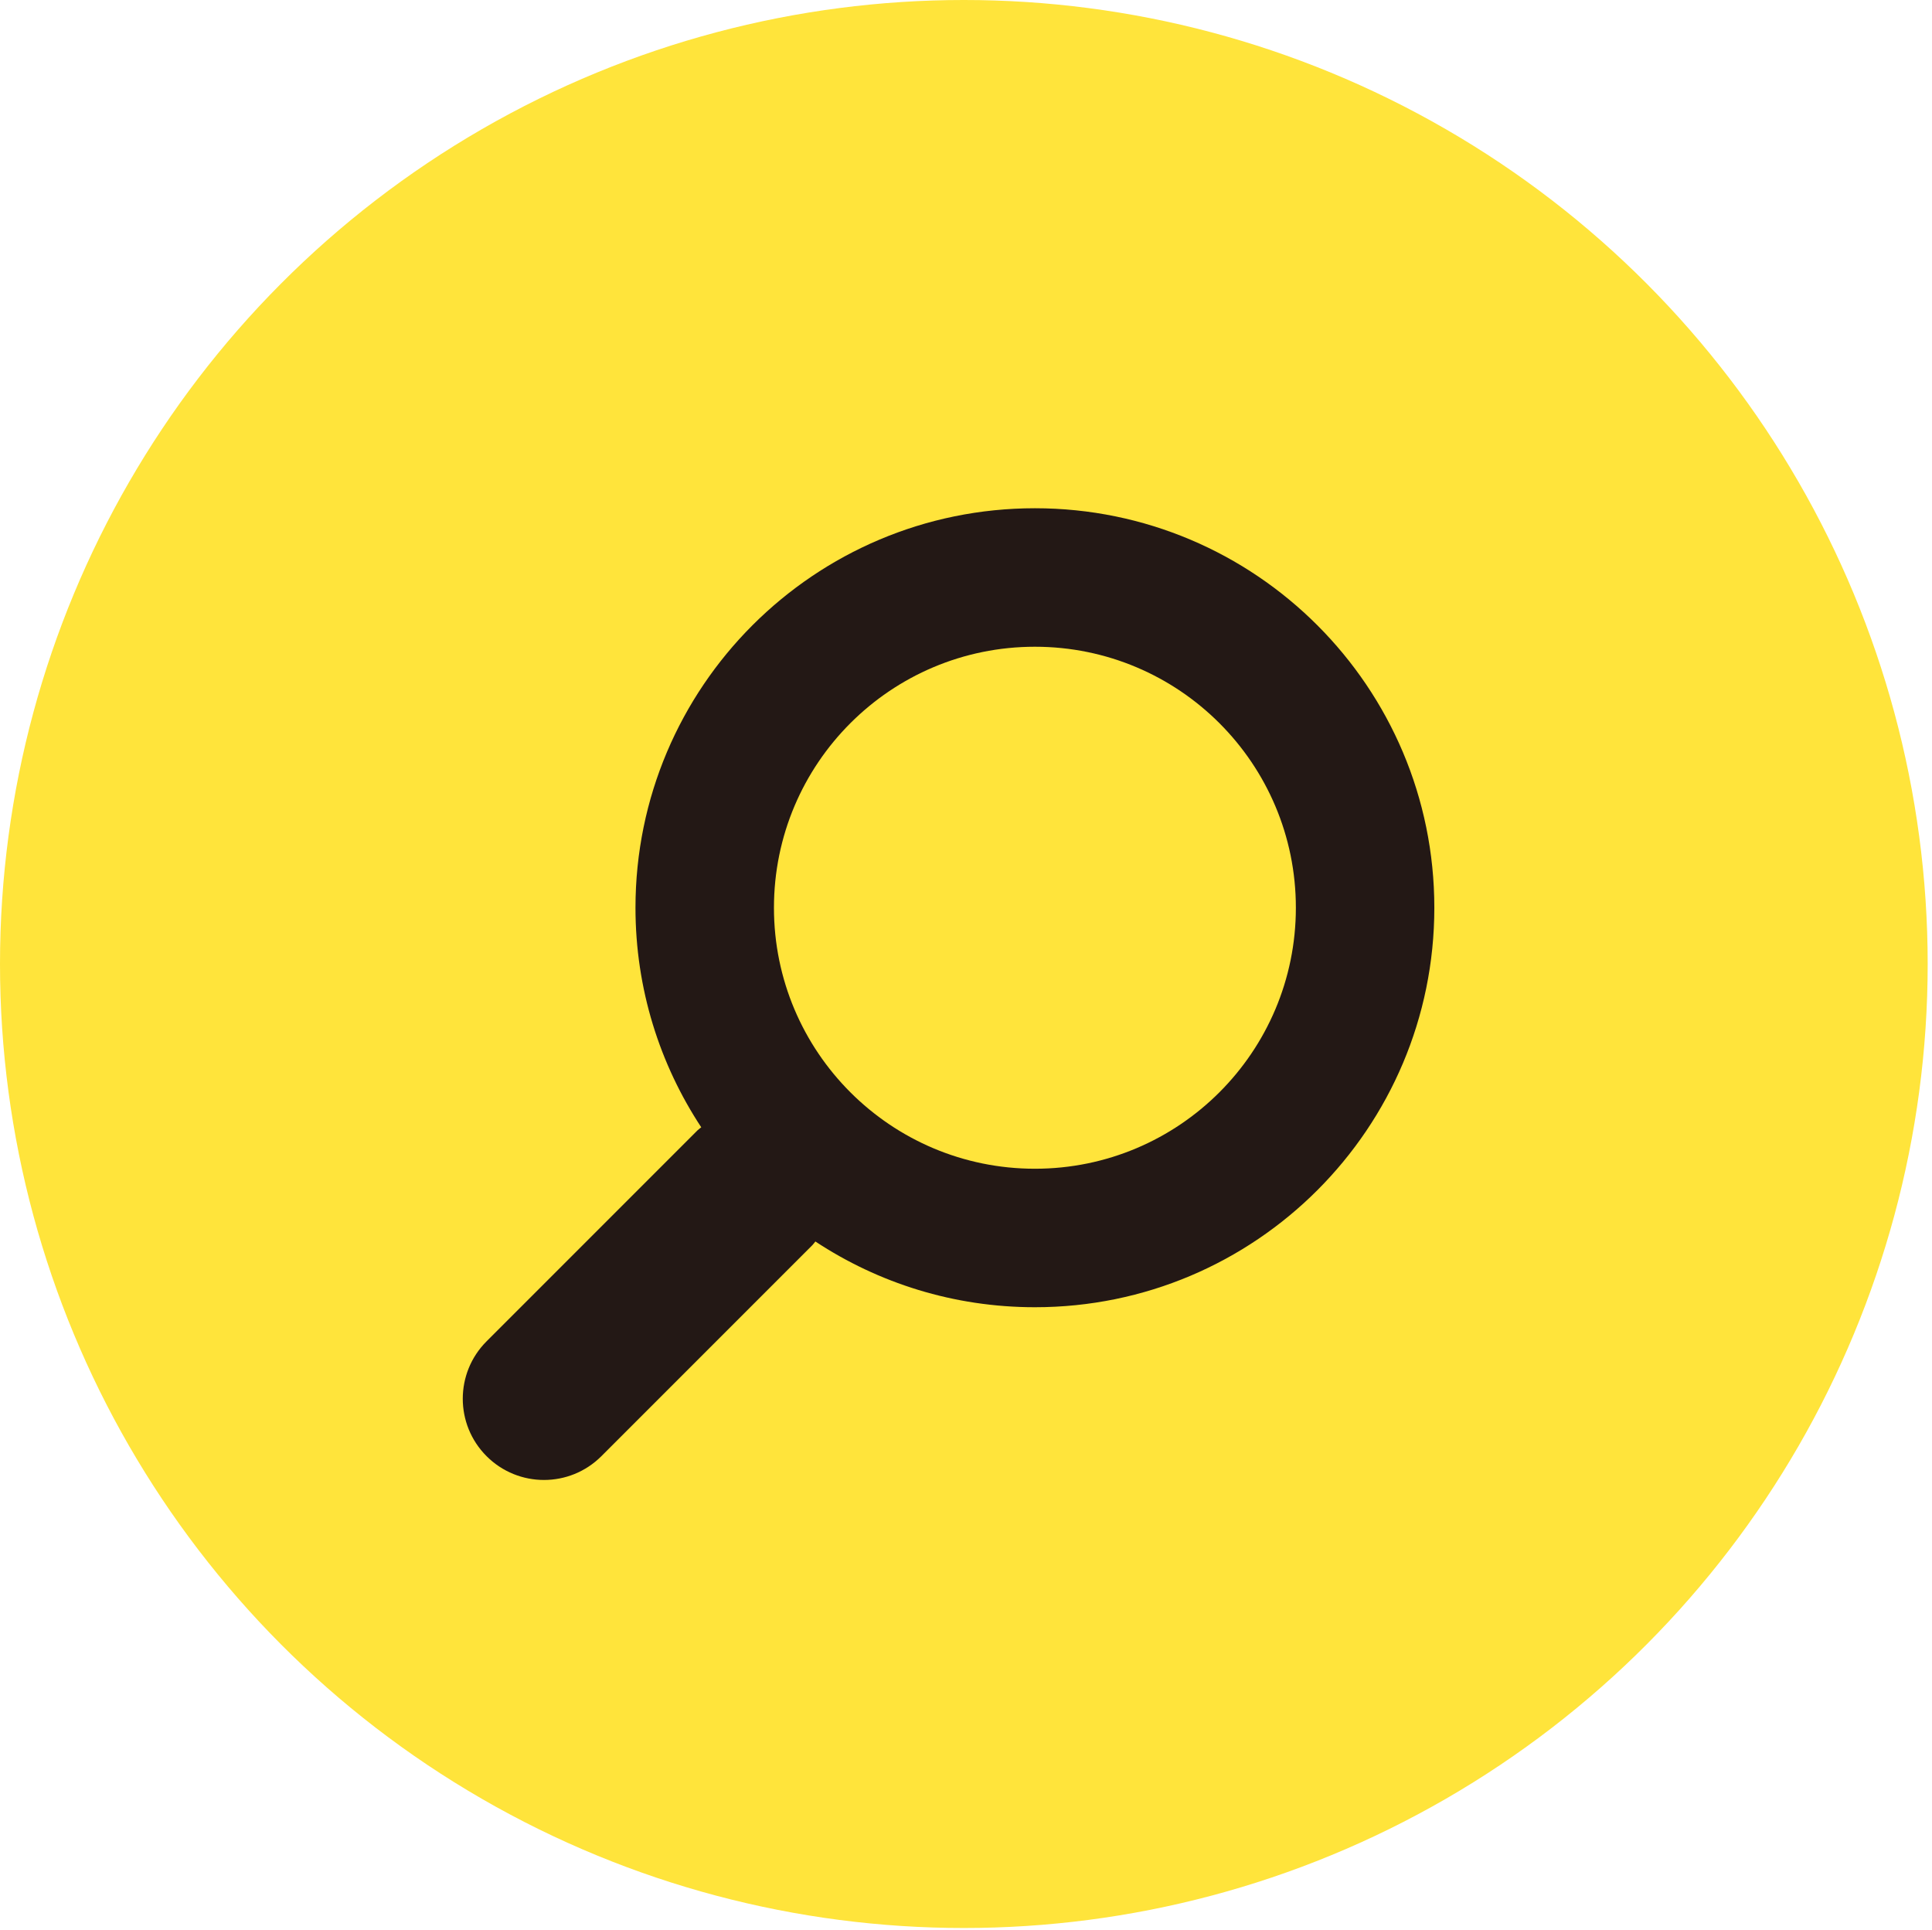 <?xml version="1.0" encoding="utf-8"?>
<!-- Generator: Adobe Illustrator 15.1.0, SVG Export Plug-In . SVG Version: 6.00 Build 0)  -->
<!DOCTYPE svg PUBLIC "-//W3C//DTD SVG 1.1//EN" "http://www.w3.org/Graphics/SVG/1.1/DTD/svg11.dtd">
<svg version="1.1" id="圖層_1" xmlns="http://www.w3.org/2000/svg" xmlns:xlink="http://www.w3.org/1999/xlink" x="0px" y="0px"
	 width="41.593px" height="41.546px" viewBox="0 0 41.593 41.546" enable-background="new 0 0 41.593 41.546" xml:space="preserve">
<circle fill="#FFE43B" cx="20.75" cy="20.75" r="20.75"/>
<path fill-rule="evenodd" clip-rule="evenodd" fill="#231815" d="M10.475,28.872c-0.683,0.683-0.683,1.789,0,2.472
	s1.789,0.683,2.472,0l4.544-4.544c0.024-0.024,0.041-0.052,0.063-0.077c1.356,0.894,2.979,1.415,4.726,1.415
	c4.749,0,8.599-3.85,8.599-8.599c0-4.749-3.85-8.599-8.599-8.599s-8.599,3.85-8.599,8.599c0,1.746,0.522,3.369,1.416,4.726
	c-0.025,0.022-0.054,0.04-0.078,0.063L10.475,28.872 M22.28,25.157c-3.103,0-5.618-2.515-5.618-5.618
	c0-3.103,2.515-5.618,5.618-5.618c3.103,0,5.618,2.515,5.618,5.618C27.898,22.642,25.382,25.157,22.28,25.157"/>
</svg>
